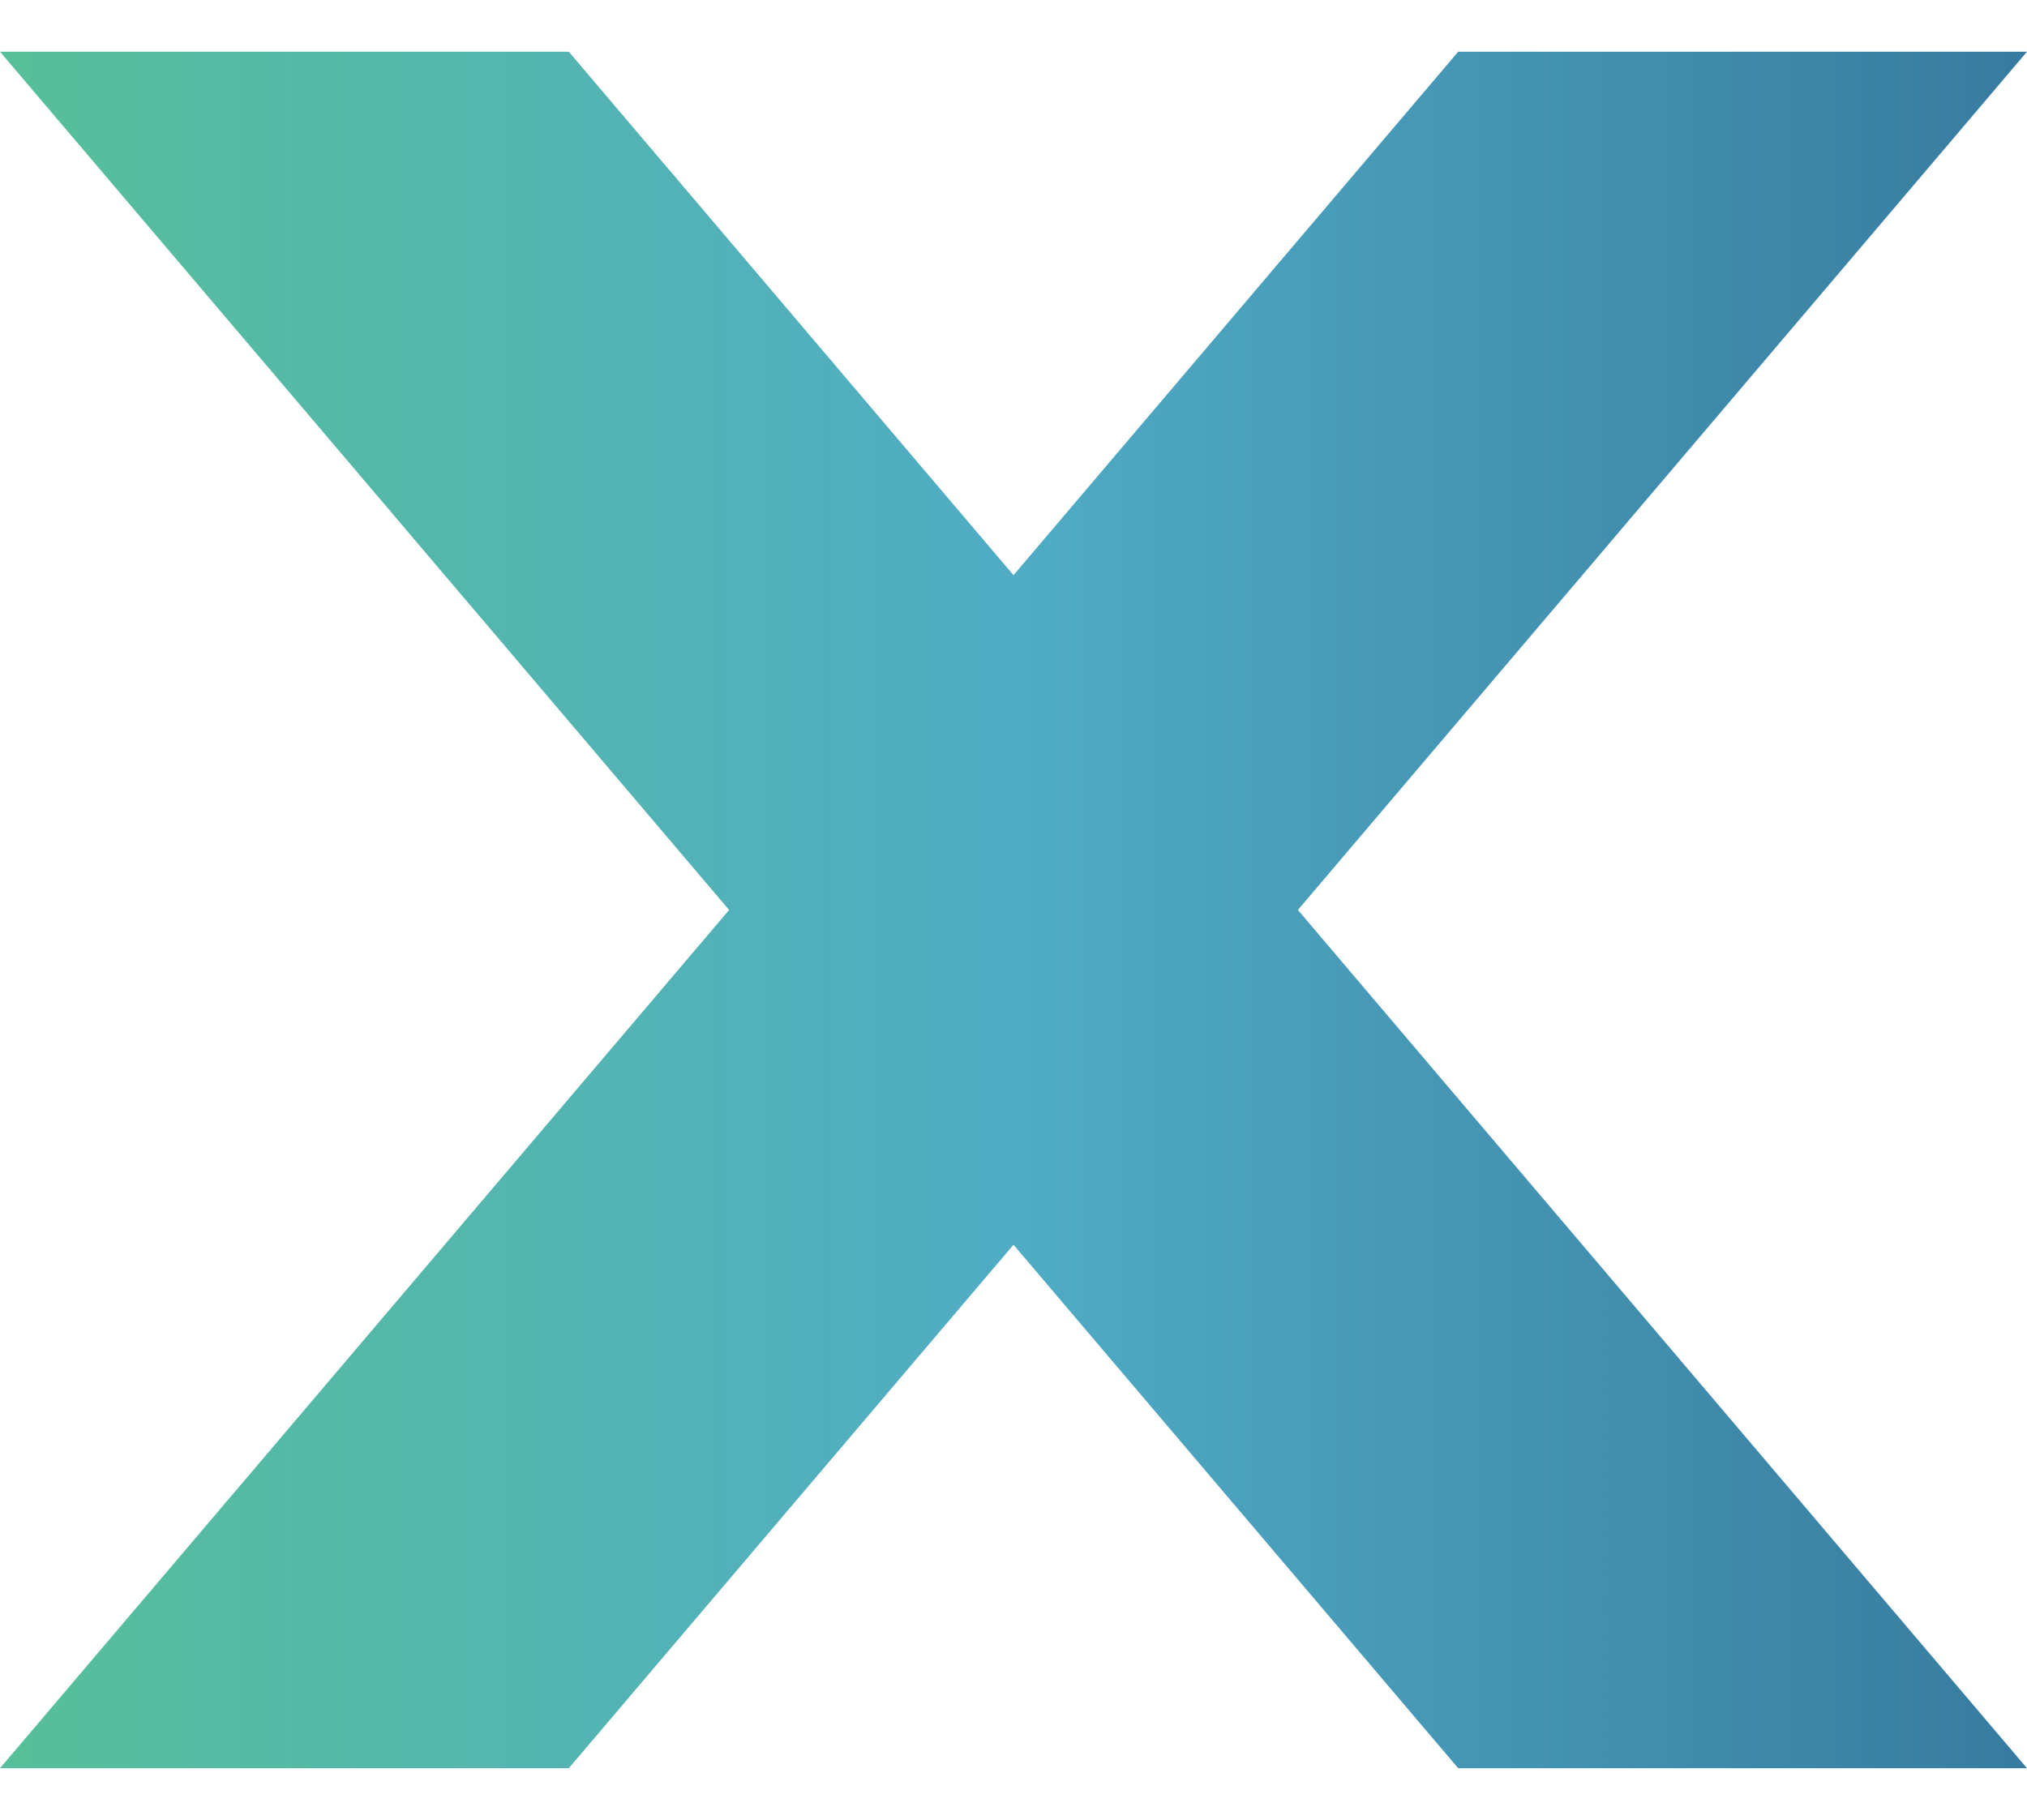 <?xml version="1.0" encoding="UTF-8"?> <!-- Generator: Adobe Illustrator 24.3.0, SVG Export Plug-In . SVG Version: 6.00 Build 0) --> <svg xmlns="http://www.w3.org/2000/svg" xmlns:xlink="http://www.w3.org/1999/xlink" id="Layer_1" x="0px" y="0px" viewBox="0 0 19.6 17.6" style="enable-background:new 0 0 19.6 17.6;" xml:space="preserve"> <style type="text/css"> .st0{fill:url(#SVGID_1_);} .st1{fill:url(#SVGID_2_);} </style> <linearGradient id="SVGID_1_" gradientUnits="userSpaceOnUse" x1="0" y1="8.8" x2="19.6" y2="8.8"> <stop offset="0" style="stop-color:#57BF99"></stop> <stop offset="0.497" style="stop-color:#50ACC5"></stop> <stop offset="0.995" style="stop-color:#377CA0"></stop> <stop offset="1" style="stop-color:#377CA0"></stop> </linearGradient> <polygon class="st0" points="14.1,0.5 0,17.1 5.5,17.1 19.6,0.5 "></polygon> <linearGradient id="SVGID_2_" gradientUnits="userSpaceOnUse" x1="4.353137e-04" y1="8.8" x2="19.6" y2="8.8"> <stop offset="0" style="stop-color:#57BF99"></stop> <stop offset="0.497" style="stop-color:#50ACC5"></stop> <stop offset="0.995" style="stop-color:#377CA0"></stop> <stop offset="1" style="stop-color:#377CA0"></stop> </linearGradient> <polygon class="st1" points="5.5,0.5 0,0.5 14.1,17.1 19.6,17.1 "></polygon> </svg> 